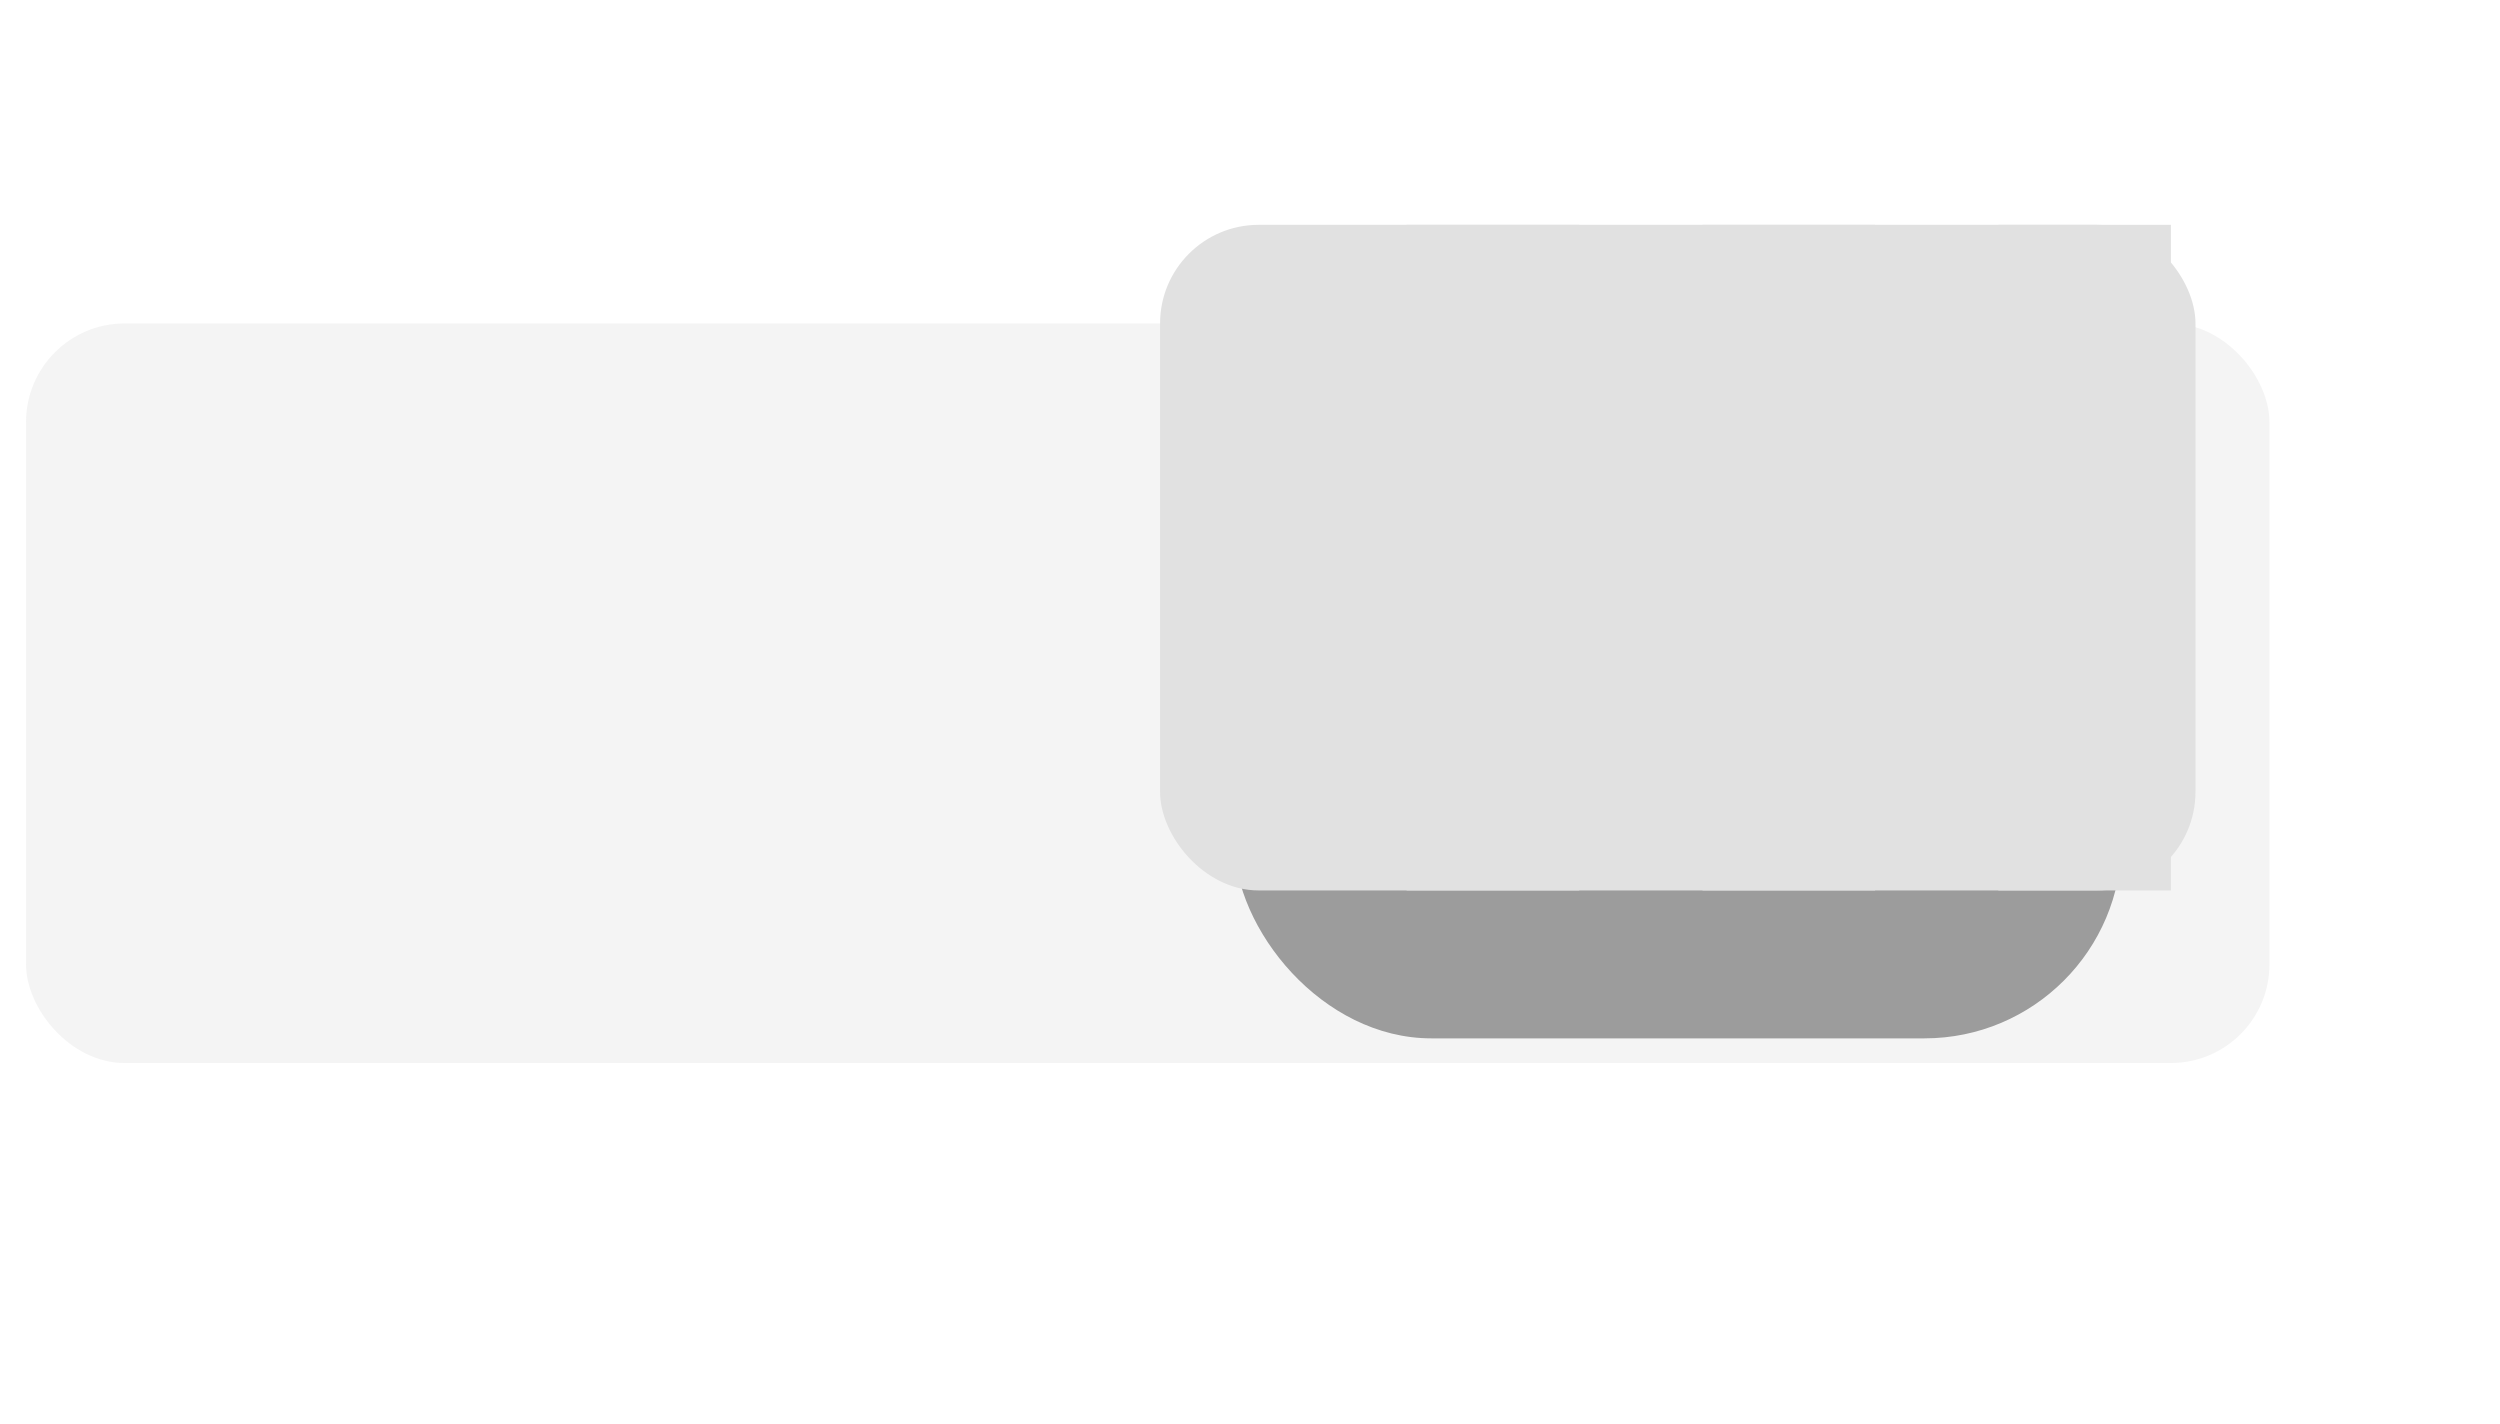 <svg width="72" height="41" viewBox="0 0 72 41" fill="none" xmlns="http://www.w3.org/2000/svg">
<g opacity="0.8" filter="url(#filter0_f_3957_4547)">
<rect x="35.543" y="10.735" width="25.56" height="19.17" rx="5.68" fill="#222222"/>
</g>
<g opacity="0.5" filter="url(#filter1_i_3957_4547)">
<rect x="0.75" y="6.475" width="64.61" height="21.3" rx="2.84" fill="#E9E9E9"/>
</g>
<g filter="url(#filter2_di_3957_4547)">
<rect x="33.41" y="6.475" width="29.82" height="19.17" rx="2.84" fill="#E1E1E1"/>
</g>
<g style="mix-blend-mode:overlay" filter="url(#filter3_di_3957_4547)">
<path d="M37.672 6.475H42.642V25.645H37.672V6.475Z" fill="#E1E1E1"/>
<path d="M46.192 6.475H51.162V25.645H46.192V6.475Z" fill="#E1E1E1"/>
<path d="M54.712 6.475H59.682V25.645H54.712V6.475Z" fill="#E1E1E1"/>
</g>
<defs>
<filter id="filter0_f_3957_4547" x="24.893" y="0.085" width="46.859" height="40.47" filterUnits="userSpaceOnUse" color-interpolation-filters="sRGB">
<feFlood flood-opacity="0" result="BackgroundImageFix"/>
<feBlend mode="normal" in="SourceGraphic" in2="BackgroundImageFix" result="shape"/>
<feGaussianBlur stdDeviation="5.325" result="effect1_foregroundBlur_3957_4547"/>
</filter>
<filter id="filter1_i_3957_4547" x="0.75" y="6.475" width="64.609" height="21.3" filterUnits="userSpaceOnUse" color-interpolation-filters="sRGB">
<feFlood flood-opacity="0" result="BackgroundImageFix"/>
<feBlend mode="normal" in="SourceGraphic" in2="BackgroundImageFix" result="shape"/>
<feColorMatrix in="SourceAlpha" type="matrix" values="0 0 0 0 0 0 0 0 0 0 0 0 0 0 0 0 0 0 127 0" result="hardAlpha"/>
<feOffset dy="2.84"/>
<feComposite in2="hardAlpha" operator="arithmetic" k2="-1" k3="1"/>
<feColorMatrix type="matrix" values="0 0 0 0 0 0 0 0 0 0 0 0 0 0 0 0 0 0 0.25 0"/>
<feBlend mode="normal" in2="shape" result="effect1_innerShadow_3957_4547"/>
</filter>
<filter id="filter2_di_3957_4547" x="30.57" y="6.475" width="35.5" height="24.85" filterUnits="userSpaceOnUse" color-interpolation-filters="sRGB">
<feFlood flood-opacity="0" result="BackgroundImageFix"/>
<feColorMatrix in="SourceAlpha" type="matrix" values="0 0 0 0 0 0 0 0 0 0 0 0 0 0 0 0 0 0 127 0" result="hardAlpha"/>
<feOffset dy="2.84"/>
<feGaussianBlur stdDeviation="1.42"/>
<feColorMatrix type="matrix" values="0 0 0 0 0 0 0 0 0 0 0 0 0 0 0 0 0 0 0.25 0"/>
<feBlend mode="normal" in2="BackgroundImageFix" result="effect1_dropShadow_3957_4547"/>
<feBlend mode="normal" in="SourceGraphic" in2="effect1_dropShadow_3957_4547" result="shape"/>
<feColorMatrix in="SourceAlpha" type="matrix" values="0 0 0 0 0 0 0 0 0 0 0 0 0 0 0 0 0 0 127 0" result="hardAlpha"/>
<feOffset dy="-2.84"/>
<feComposite in2="hardAlpha" operator="arithmetic" k2="-1" k3="1"/>
<feColorMatrix type="matrix" values="0 0 0 0 1 0 0 0 0 1 0 0 0 0 1 0 0 0 1 0"/>
<feBlend mode="overlay" in2="shape" result="effect2_innerShadow_3957_4547"/>
</filter>
<filter id="filter3_di_3957_4547" x="37.672" y="6.475" width="23.432" height="19.17" filterUnits="userSpaceOnUse" color-interpolation-filters="sRGB">
<feFlood flood-opacity="0" result="BackgroundImageFix"/>
<feColorMatrix in="SourceAlpha" type="matrix" values="0 0 0 0 0 0 0 0 0 0 0 0 0 0 0 0 0 0 127 0" result="hardAlpha"/>
<feOffset dx="1.42"/>
<feColorMatrix type="matrix" values="0 0 0 0 0 0 0 0 0 0 0 0 0 0 0 0 0 0 0.25 0"/>
<feBlend mode="normal" in2="BackgroundImageFix" result="effect1_dropShadow_3957_4547"/>
<feBlend mode="normal" in="SourceGraphic" in2="effect1_dropShadow_3957_4547" result="shape"/>
<feColorMatrix in="SourceAlpha" type="matrix" values="0 0 0 0 0 0 0 0 0 0 0 0 0 0 0 0 0 0 127 0" result="hardAlpha"/>
<feOffset dx="1.42"/>
<feComposite in2="hardAlpha" operator="arithmetic" k2="-1" k3="1"/>
<feColorMatrix type="matrix" values="0 0 0 0 1 0 0 0 0 1 0 0 0 0 1 0 0 0 1 0"/>
<feBlend mode="normal" in2="shape" result="effect2_innerShadow_3957_4547"/>
</filter>
</defs>
</svg>
